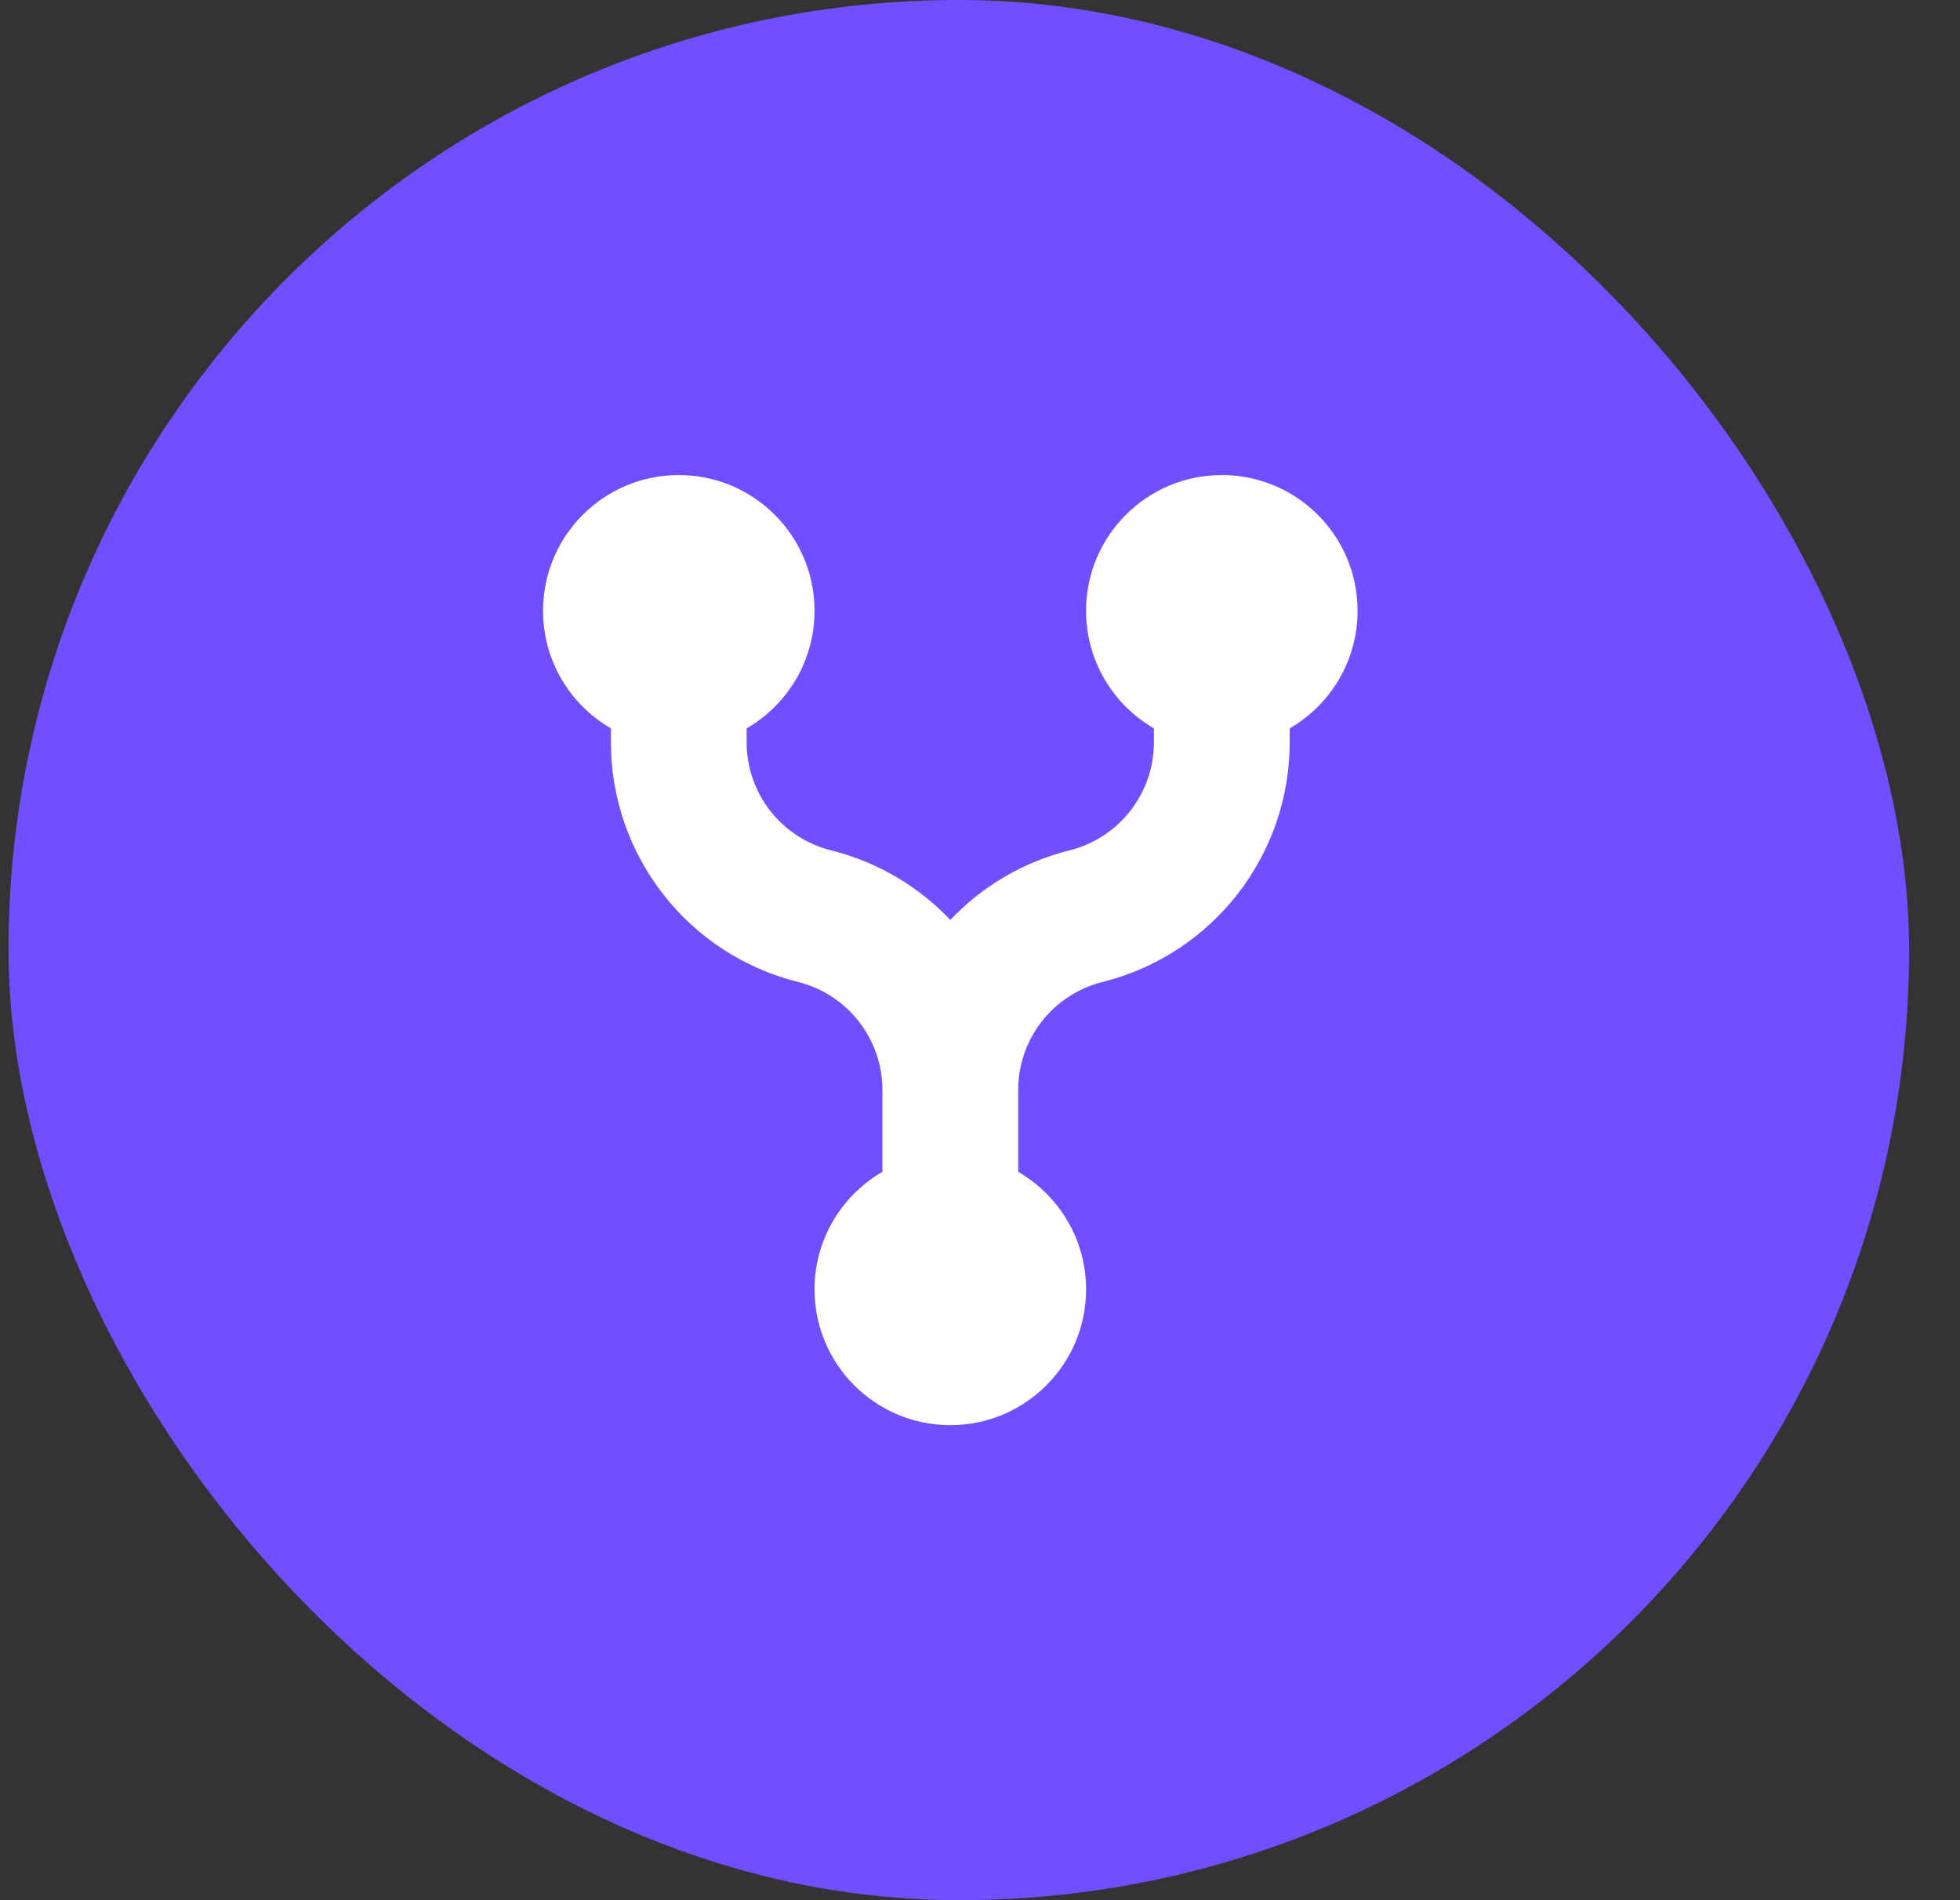 <svg width="33" height="32" viewBox="0 0 33 32" fill="none" xmlns="http://www.w3.org/2000/svg">
<rect x="0" y="0" width="33" height="32" fill="#333333" stroke="none"/>
<g clip-path="url(#clip0_38_416)">
<rect x="0.143" width="32" height="32" rx="16" fill="#714EFF"/>
<path fill-rule="evenodd" clip-rule="evenodd" d="M12.571 12.266C13.255 11.87 13.714 11.132 13.714 10.286C13.714 9.023 12.691 8 11.428 8C10.166 8 9.143 9.023 9.143 10.286C9.143 11.132 9.602 11.87 10.286 12.266V12.501C10.286 14.41 11.585 16.074 13.437 16.537C14.272 16.746 14.857 17.496 14.857 18.356V19.734C14.174 20.13 13.714 20.868 13.714 21.714C13.714 22.977 14.738 24 16 24C17.262 24 18.286 22.977 18.286 21.714C18.286 20.868 17.826 20.13 17.143 19.734V18.356C17.143 17.496 17.728 16.746 18.563 16.537C20.415 16.074 21.714 14.41 21.714 12.501V12.266C22.398 11.87 22.857 11.132 22.857 10.286C22.857 9.023 21.834 8 20.571 8C19.309 8 18.286 9.023 18.286 10.286C18.286 11.132 18.745 11.87 19.428 12.266V12.501C19.428 13.361 18.843 14.111 18.009 14.32C17.219 14.517 16.531 14.932 16 15.492C15.469 14.932 14.78 14.517 13.991 14.32C13.157 14.111 12.571 13.361 12.571 12.501V12.266Z" fill="white"/>
</g>
<defs>
<clipPath id="clip0_38_416">
<rect x="0.143" width="32" height="32" rx="16" fill="white"/>
</clipPath>
</defs>
</svg>
